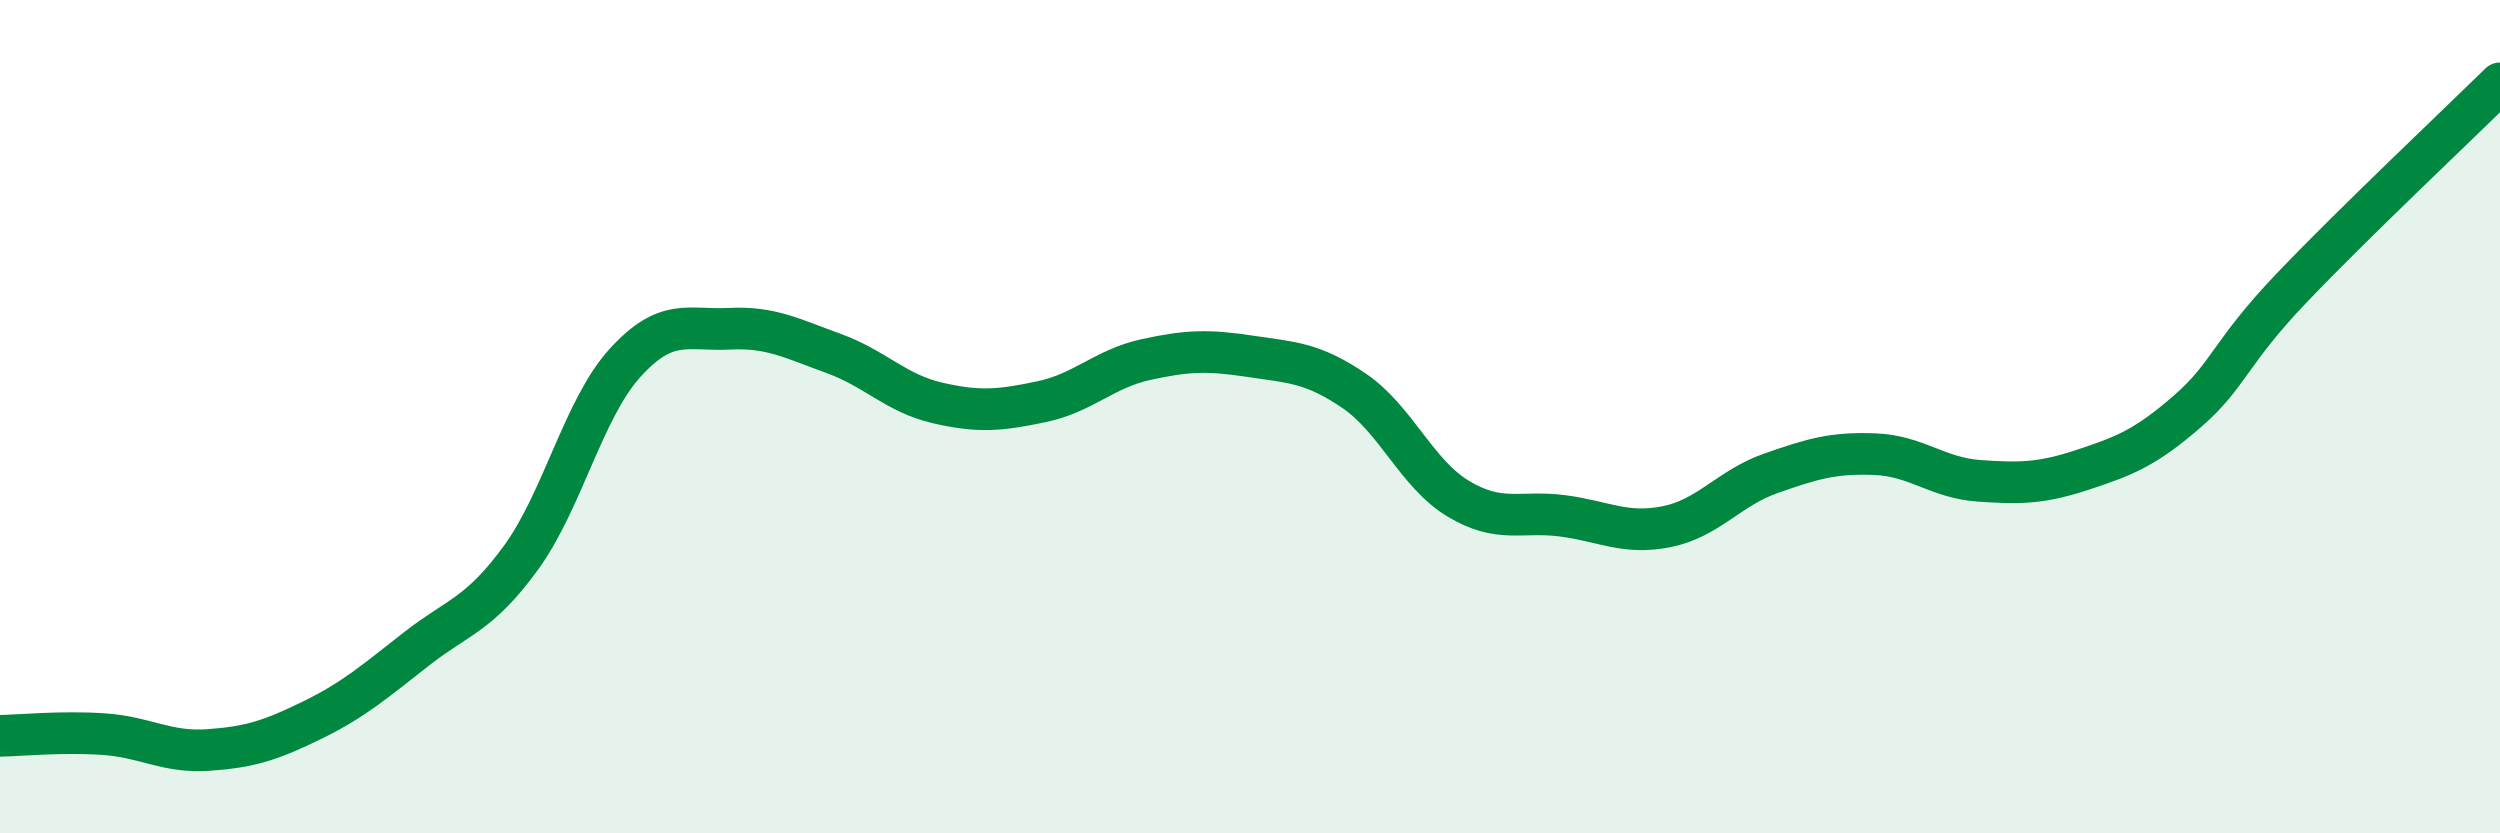 
    <svg width="60" height="20" viewBox="0 0 60 20" xmlns="http://www.w3.org/2000/svg">
      <path
        d="M 0,17.66 C 0.5,17.65 1.5,17.55 2.5,17.62 C 3.5,17.69 4,18.07 5,18 C 6,17.93 6.5,17.77 7.5,17.28 C 8.5,16.79 9,16.35 10,15.57 C 11,14.79 11.5,14.76 12.5,13.39 C 13.5,12.02 14,9.81 15,8.71 C 16,7.61 16.5,7.94 17.5,7.89 C 18.5,7.84 19,8.12 20,8.48 C 21,8.84 21.5,9.44 22.5,9.67 C 23.5,9.9 24,9.85 25,9.64 C 26,9.43 26.5,8.85 27.5,8.63 C 28.5,8.41 29,8.4 30,8.55 C 31,8.7 31.5,8.7 32.5,9.38 C 33.5,10.06 34,11.37 35,11.97 C 36,12.57 36.5,12.25 37.5,12.38 C 38.5,12.51 39,12.84 40,12.64 C 41,12.44 41.5,11.71 42.5,11.36 C 43.5,11.01 44,10.86 45,10.9 C 46,10.94 46.5,11.47 47.5,11.54 C 48.5,11.61 49,11.6 50,11.27 C 51,10.94 51.5,10.74 52.5,9.87 C 53.5,9 53.5,8.48 55,6.91 C 56.5,5.34 59,2.98 60,2L60 20L0 20Z"
        fill="#008740"
        opacity="0.1"
        stroke-linecap="round"
        stroke-linejoin="round"
      />
      <path
        d="M 0,17.66 C 0.5,17.65 1.5,17.55 2.5,17.62 C 3.5,17.69 4,18.07 5,18 C 6,17.93 6.5,17.77 7.5,17.28 C 8.5,16.79 9,16.35 10,15.57 C 11,14.79 11.5,14.76 12.5,13.39 C 13.5,12.02 14,9.81 15,8.71 C 16,7.61 16.5,7.94 17.5,7.89 C 18.5,7.84 19,8.12 20,8.48 C 21,8.84 21.5,9.44 22.5,9.67 C 23.5,9.9 24,9.85 25,9.64 C 26,9.43 26.5,8.85 27.5,8.63 C 28.5,8.41 29,8.4 30,8.55 C 31,8.7 31.5,8.7 32.5,9.38 C 33.5,10.06 34,11.37 35,11.97 C 36,12.57 36.5,12.25 37.5,12.38 C 38.5,12.51 39,12.84 40,12.64 C 41,12.44 41.5,11.71 42.5,11.36 C 43.5,11.01 44,10.86 45,10.9 C 46,10.94 46.5,11.47 47.5,11.54 C 48.5,11.61 49,11.6 50,11.27 C 51,10.94 51.5,10.74 52.5,9.87 C 53.5,9 53.5,8.48 55,6.91 C 56.5,5.34 59,2.98 60,2"
        stroke="#008740"
        stroke-width="1"
        fill="none"
        stroke-linecap="round"
        stroke-linejoin="round"
      />
    </svg>
  